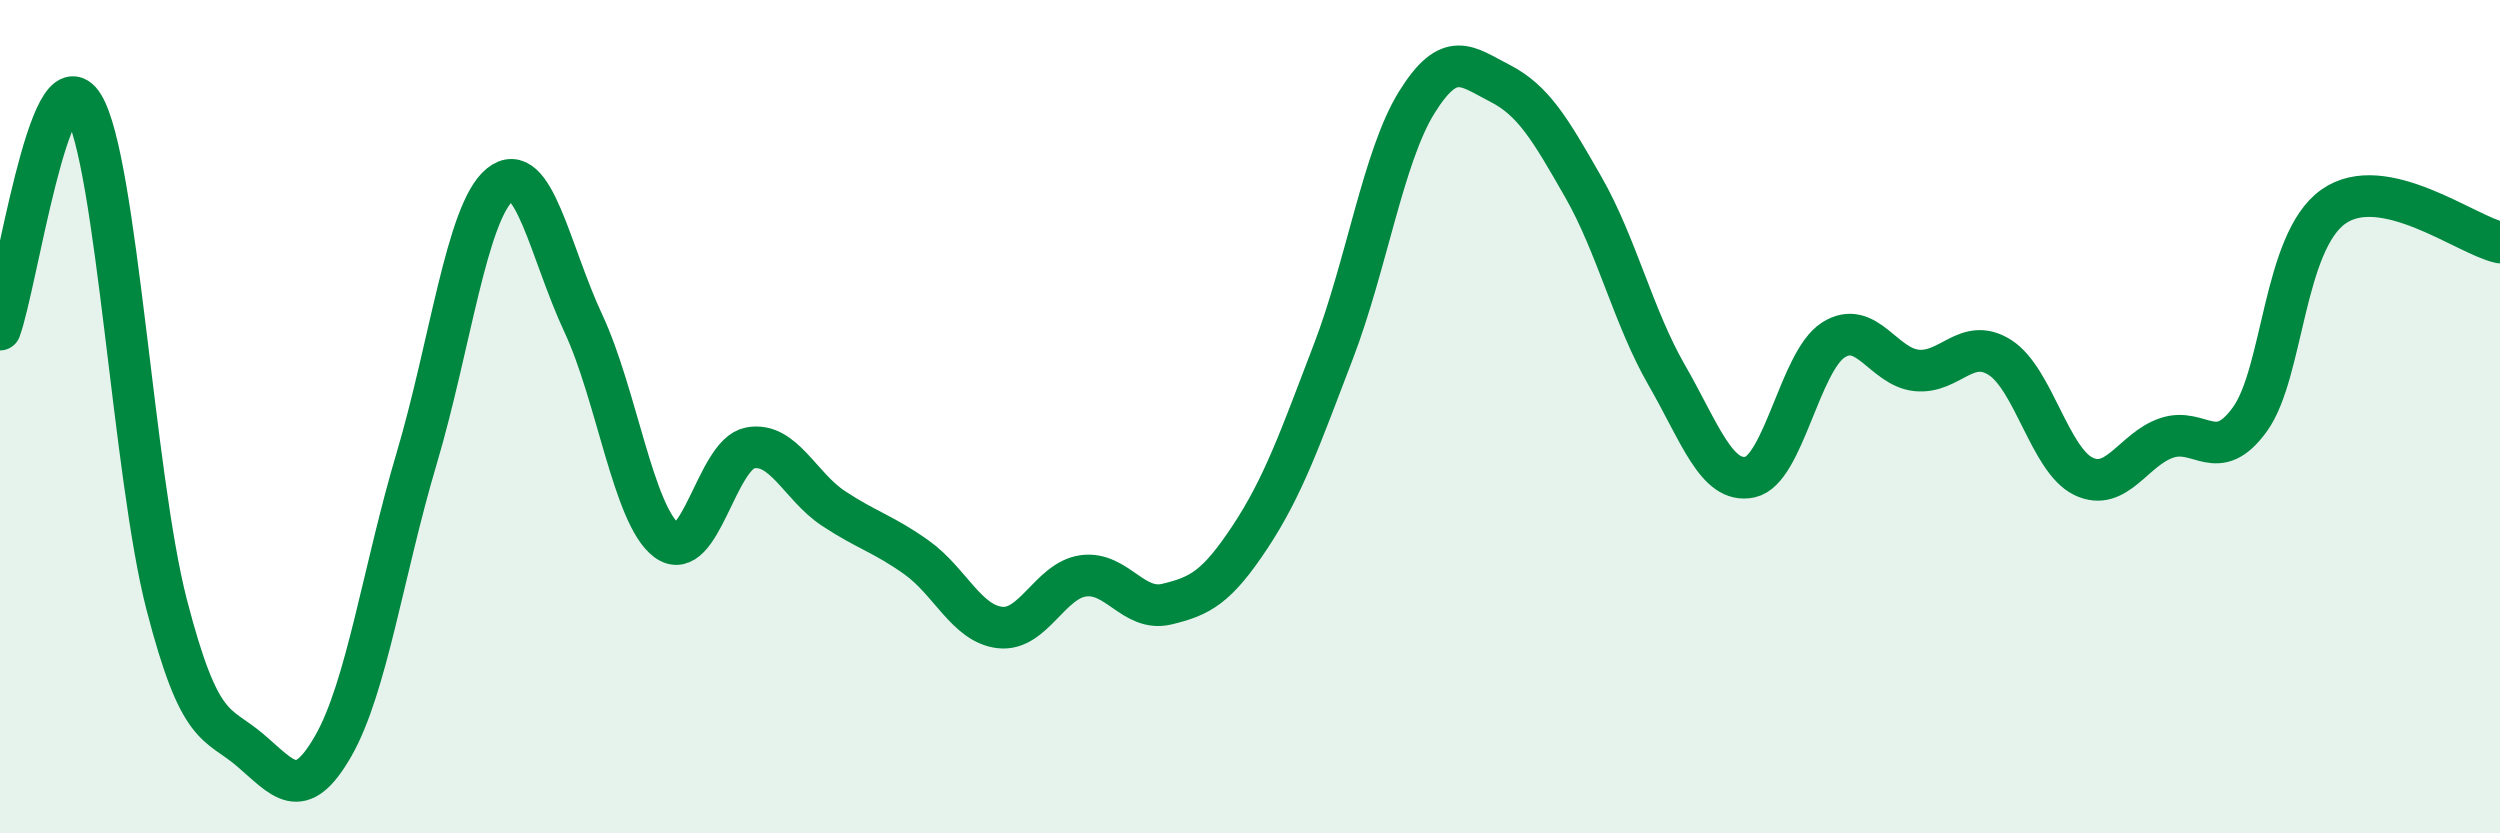 
    <svg width="60" height="20" viewBox="0 0 60 20" xmlns="http://www.w3.org/2000/svg">
      <path
        d="M 0,7.91 C 0.4,6.83 1.2,1.21 2,2.53 C 2.8,3.85 3.2,11.42 4,14.51 C 4.8,17.6 5.2,17.32 6,18 C 6.8,18.68 7.2,19.3 8,17.9 C 8.8,16.5 9.2,13.69 10,11 C 10.8,8.31 11.2,5.08 12,4.43 C 12.8,3.78 13.2,6.05 14,7.76 C 14.8,9.47 15.2,12.37 16,12.97 C 16.8,13.57 17.2,10.9 18,10.75 C 18.8,10.6 19.2,11.67 20,12.2 C 20.8,12.73 21.2,12.81 22,13.38 C 22.8,13.95 23.2,14.97 24,15.06 C 24.8,15.15 25.2,13.93 26,13.82 C 26.8,13.71 27.2,14.69 28,14.5 C 28.8,14.31 29.2,14.1 30,12.89 C 30.8,11.68 31.2,10.53 32,8.44 C 32.8,6.35 33.2,3.75 34,2.46 C 34.8,1.17 35.2,1.59 36,2 C 36.8,2.41 37.2,3.09 38,4.49 C 38.8,5.89 39.2,7.61 40,9 C 40.8,10.39 41.2,11.62 42,11.45 C 42.8,11.28 43.2,8.67 44,8.16 C 44.8,7.65 45.2,8.81 46,8.89 C 46.8,8.97 47.2,8.07 48,8.58 C 48.8,9.09 49.2,11.04 50,11.43 C 50.8,11.82 51.2,10.78 52,10.51 C 52.8,10.24 53.2,11.17 54,10.06 C 54.8,8.95 54.8,5.81 56,4.96 C 57.2,4.11 59.2,5.65 60,5.82L60 20L0 20Z"
        fill="#008740"
        opacity="0.1"
        stroke-linecap="round"
        stroke-linejoin="round"
      />
      <path
        d="M 0,7.91 C 0.4,6.83 1.2,1.21 2,2.53 C 2.8,3.85 3.2,11.42 4,14.51 C 4.8,17.6 5.2,17.32 6,18 C 6.8,18.68 7.2,19.3 8,17.9 C 8.8,16.5 9.2,13.69 10,11 C 10.8,8.31 11.2,5.08 12,4.43 C 12.8,3.78 13.2,6.05 14,7.76 C 14.8,9.47 15.2,12.37 16,12.97 C 16.8,13.57 17.2,10.9 18,10.75 C 18.8,10.6 19.2,11.67 20,12.2 C 20.8,12.73 21.2,12.81 22,13.38 C 22.8,13.95 23.2,14.97 24,15.06 C 24.8,15.15 25.2,13.93 26,13.82 C 26.8,13.71 27.2,14.69 28,14.5 C 28.8,14.31 29.2,14.1 30,12.89 C 30.8,11.68 31.2,10.53 32,8.44 C 32.8,6.35 33.2,3.75 34,2.46 C 34.8,1.17 35.2,1.59 36,2 C 36.8,2.41 37.2,3.09 38,4.49 C 38.8,5.89 39.2,7.61 40,9 C 40.8,10.39 41.2,11.62 42,11.45 C 42.8,11.28 43.2,8.67 44,8.16 C 44.8,7.65 45.2,8.81 46,8.89 C 46.8,8.97 47.2,8.07 48,8.58 C 48.8,9.09 49.2,11.04 50,11.43 C 50.8,11.82 51.2,10.78 52,10.51 C 52.8,10.24 53.2,11.17 54,10.06 C 54.8,8.95 54.8,5.81 56,4.96 C 57.2,4.11 59.2,5.65 60,5.82"
        stroke="#008740"
        stroke-width="1"
        fill="none"
        stroke-linecap="round"
        stroke-linejoin="round"
      />
    </svg>
  